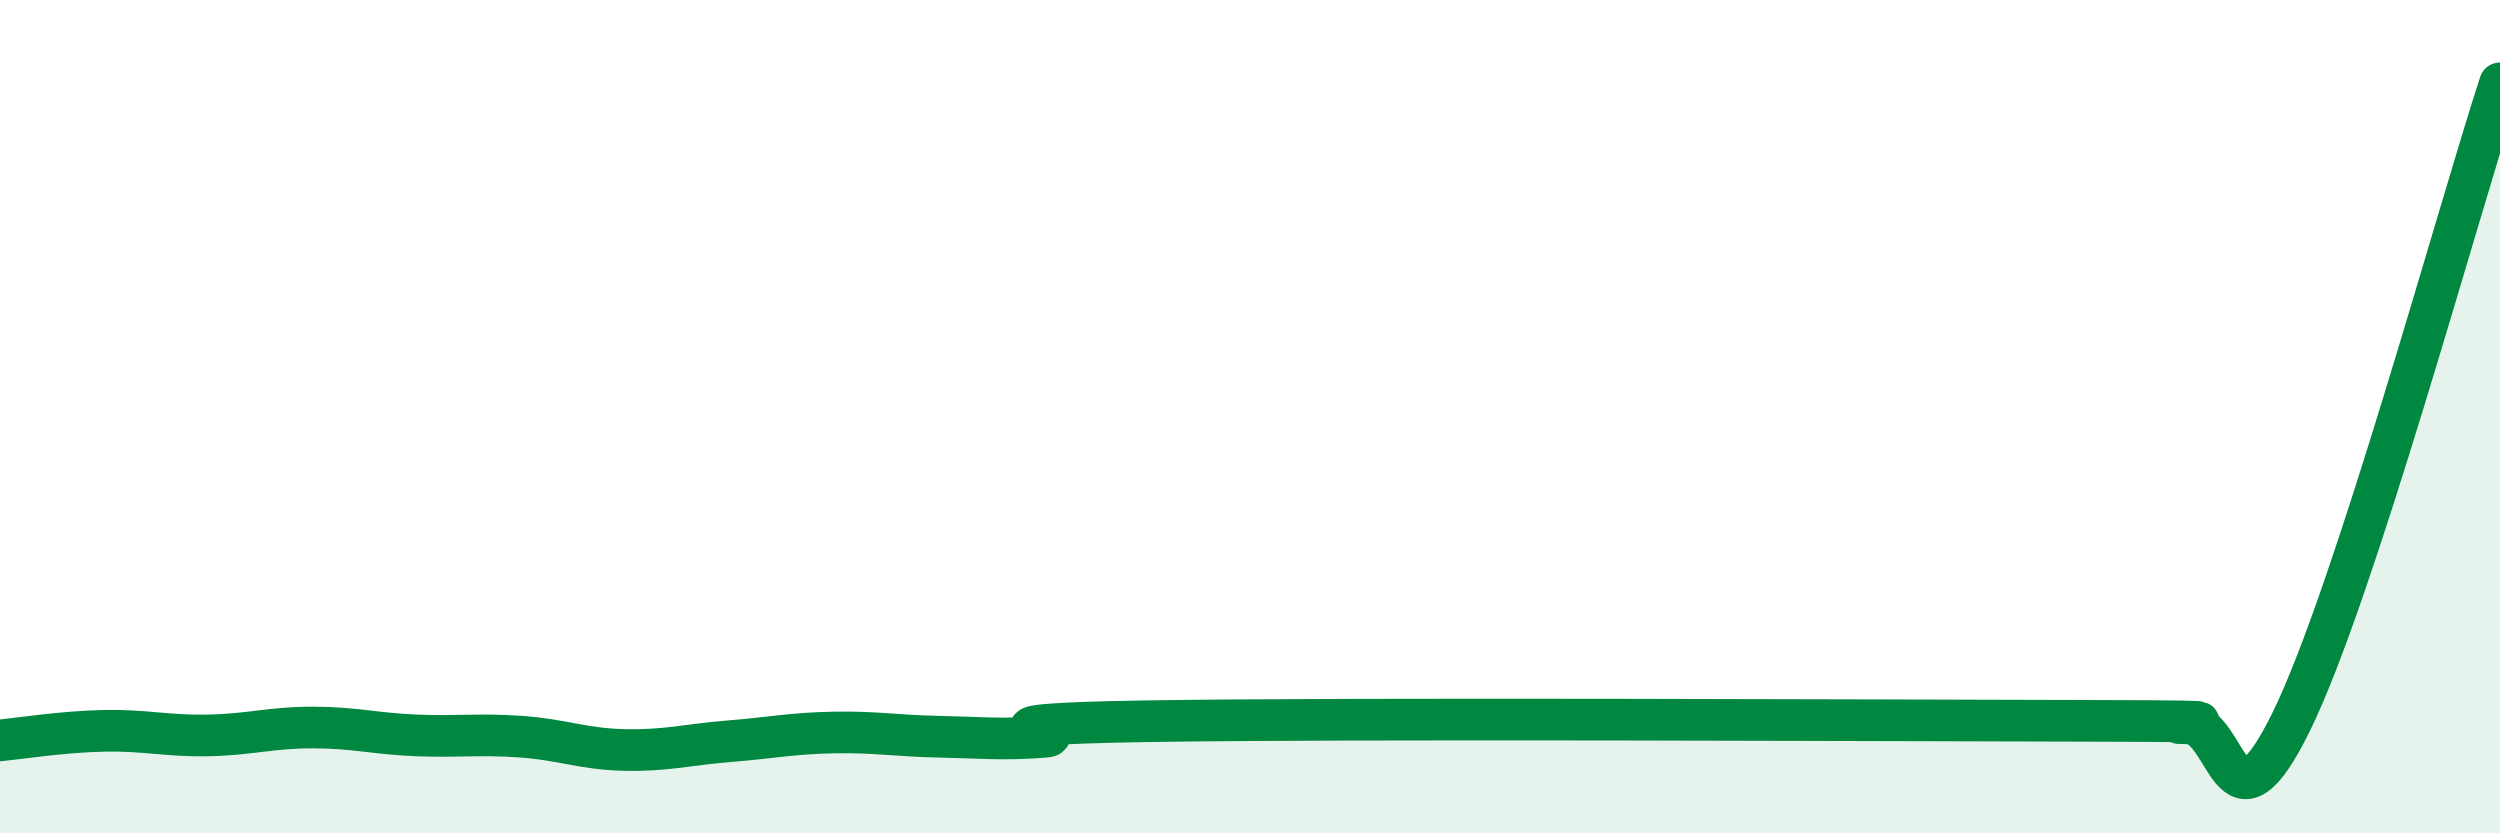 
    <svg width="60" height="20" viewBox="0 0 60 20" xmlns="http://www.w3.org/2000/svg">
      <path
        d="M 0,17.77 C 0.5,17.72 1.5,17.56 2.5,17.54 C 3.5,17.52 4,17.67 5,17.65 C 6,17.63 6.5,17.46 7.5,17.46 C 8.5,17.46 9,17.61 10,17.65 C 11,17.69 11.5,17.61 12.5,17.68 C 13.5,17.75 14,17.98 15,18 C 16,18.02 16.5,17.87 17.5,17.79 C 18.5,17.71 19,17.6 20,17.58 C 21,17.56 21.5,17.66 22.5,17.68 C 23.5,17.7 24,17.76 25,17.69 C 26,17.62 22.5,17.39 27.5,17.31 C 32.5,17.23 45,17.29 50,17.3 C 55,17.31 51.5,17.36 52.5,17.36 C 53.5,17.36 53.5,20.37 55,17.3 C 56.5,14.23 59,5.06 60,2L60 20L0 20Z"
        fill="#008740"
        opacity="0.1"
        stroke-linecap="round"
        stroke-linejoin="round"
      />
      <path
        d="M 0,17.77 C 0.5,17.72 1.5,17.56 2.5,17.54 C 3.5,17.52 4,17.67 5,17.65 C 6,17.63 6.5,17.46 7.5,17.46 C 8.5,17.46 9,17.61 10,17.65 C 11,17.69 11.5,17.61 12.5,17.68 C 13.5,17.75 14,17.98 15,18 C 16,18.02 16.5,17.87 17.5,17.79 C 18.5,17.71 19,17.6 20,17.58 C 21,17.56 21.5,17.66 22.5,17.68 C 23.5,17.7 24,17.76 25,17.69 C 26,17.62 22.5,17.39 27.5,17.31 C 32.5,17.23 45,17.29 50,17.3 C 55,17.31 51.5,17.36 52.5,17.36 C 53.5,17.36 53.5,20.37 55,17.3 C 56.5,14.23 59,5.06 60,2"
        stroke="#008740"
        stroke-width="1"
        fill="none"
        stroke-linecap="round"
        stroke-linejoin="round"
      />
    </svg>
  